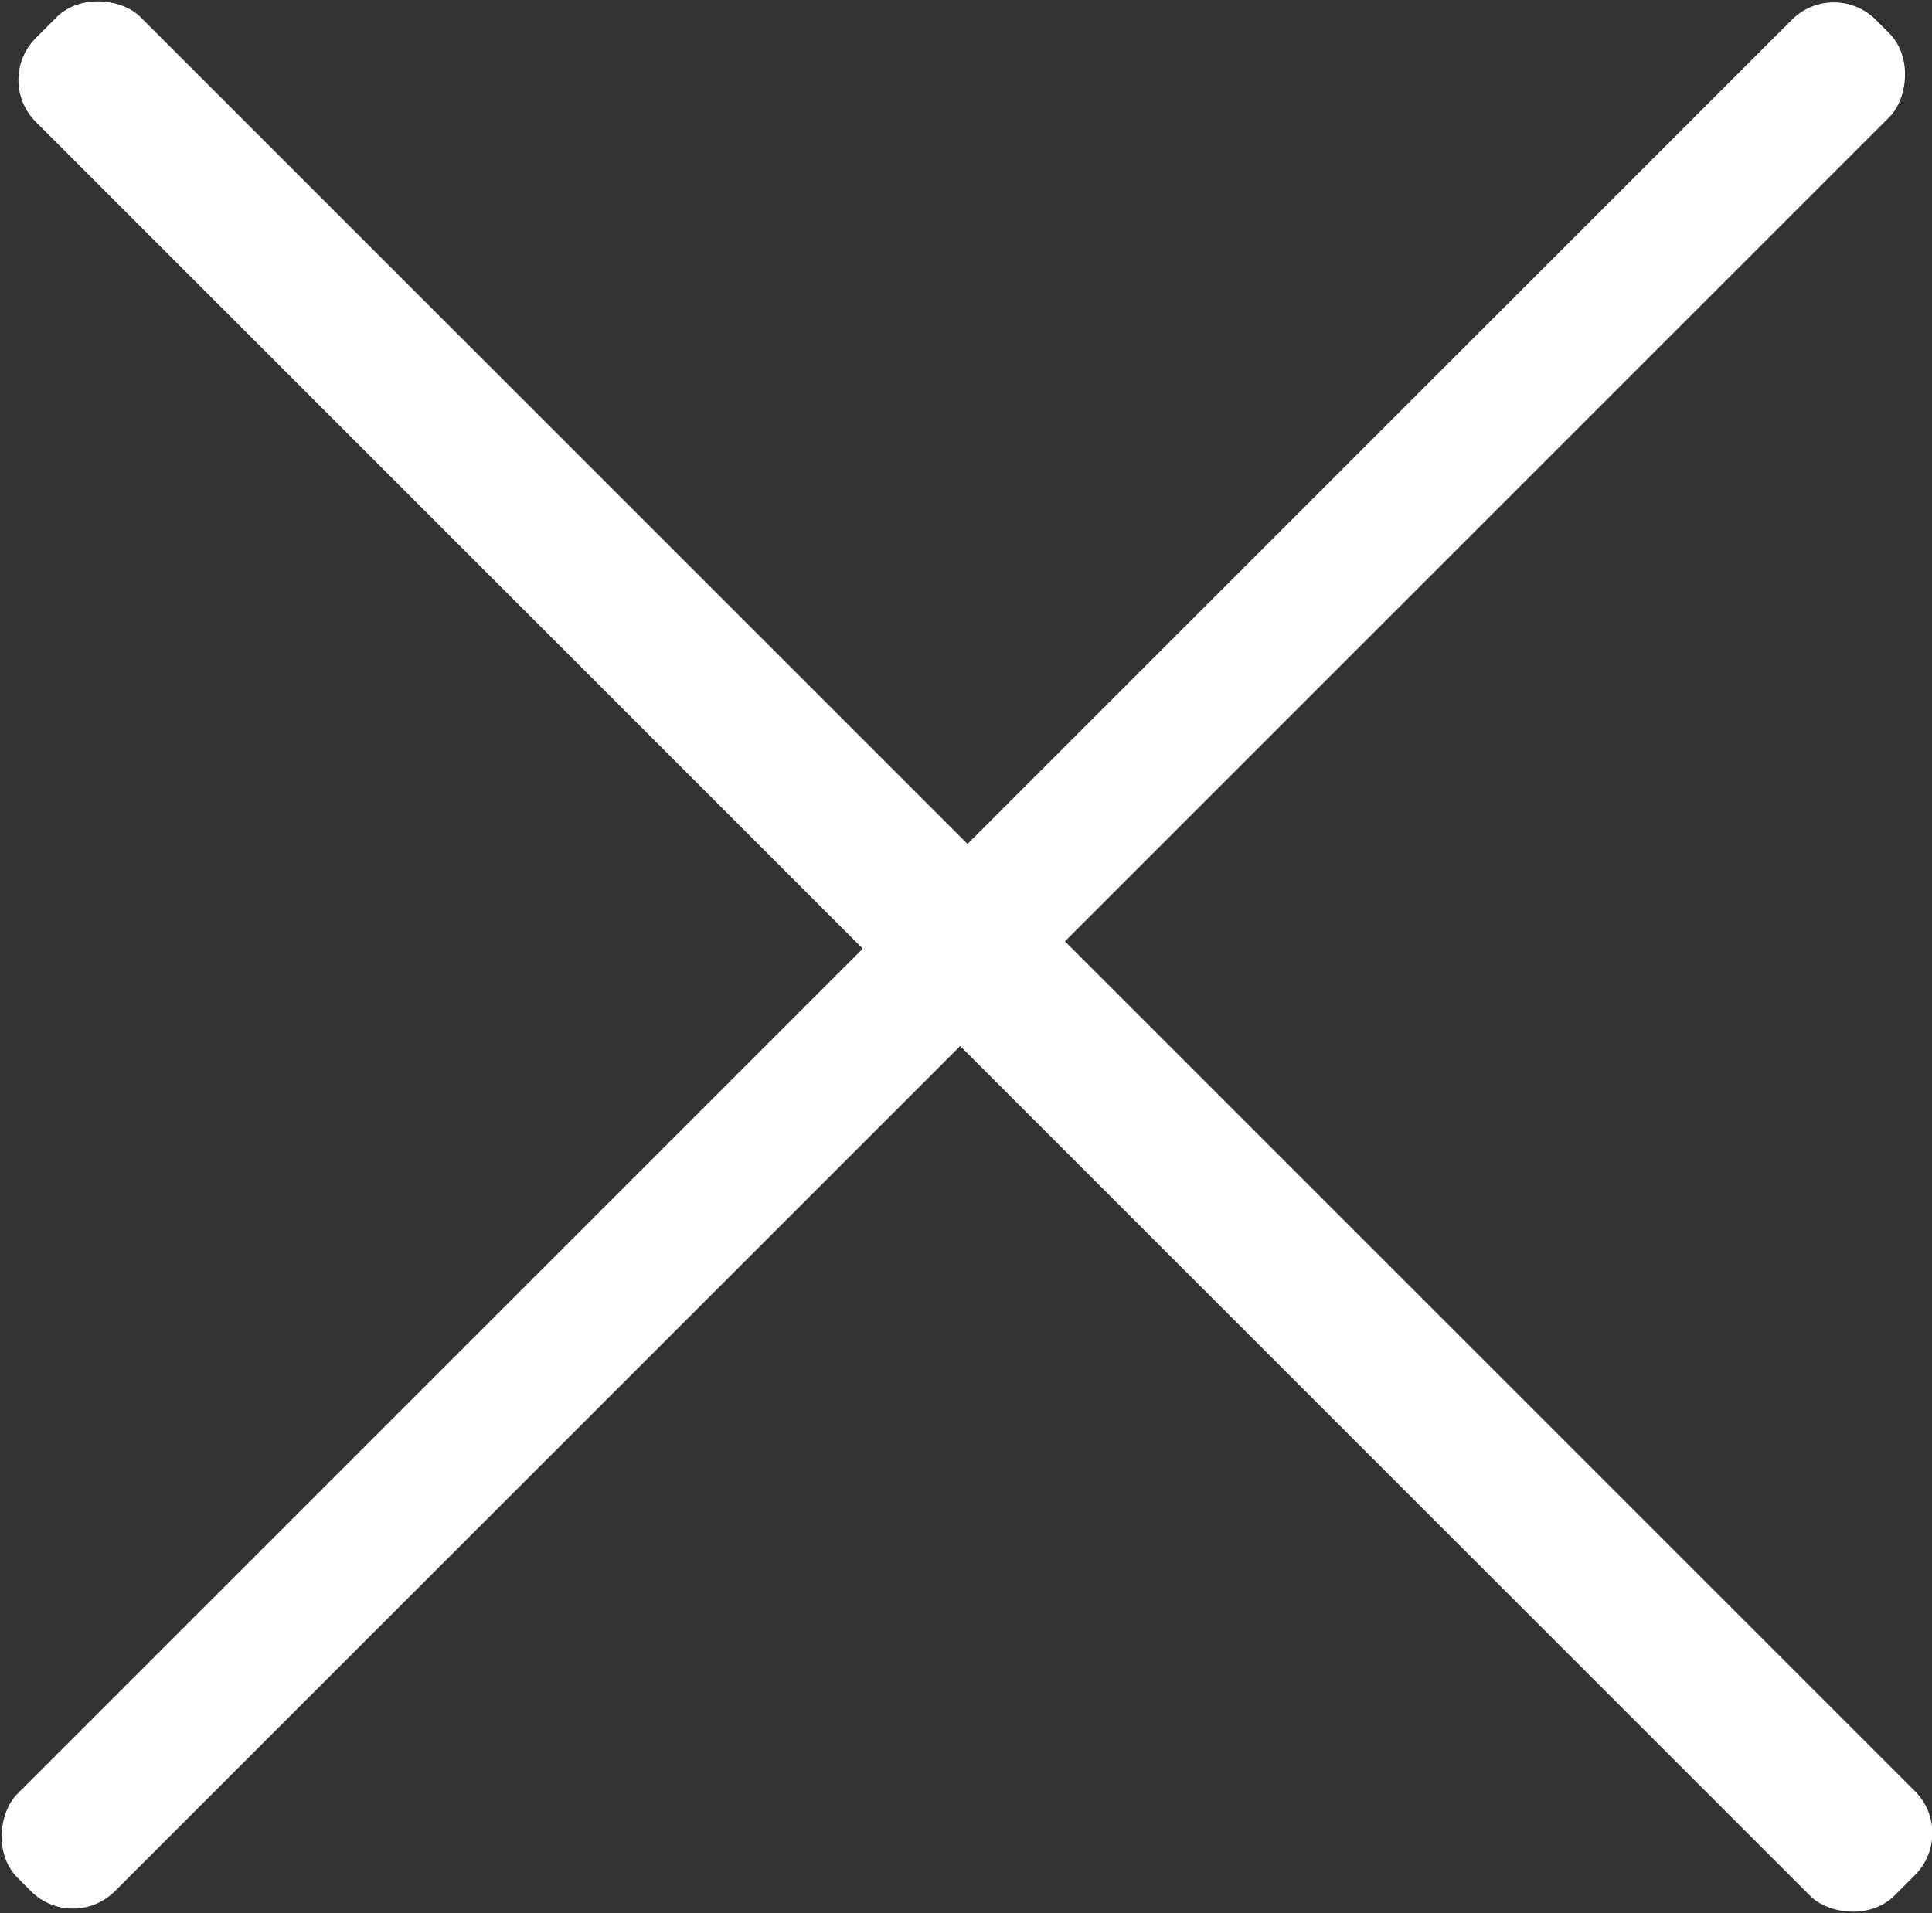 <?xml version="1.0" encoding="UTF-8"?><svg id="Calque_2" xmlns="http://www.w3.org/2000/svg" viewBox="0 0 48.52 48.06"><rect x="0" y="0" width="48.52" height="48.06" fill="#333333" stroke="none"/><defs><style>.cls-1{fill:#fff;}</style></defs><g id="Capa_1"><rect class="cls-1" x="22.64" y="-8.97" width="3.72" height="66" rx="1.49" ry="1.49" transform="translate(-9.82 24.36) rotate(-45)"/><rect class="cls-1" x="22.21" y="-9" width="3.46" height="66" rx="1.49" ry="1.49" transform="translate(23.9 57.9) rotate(-135)"/></g></svg>